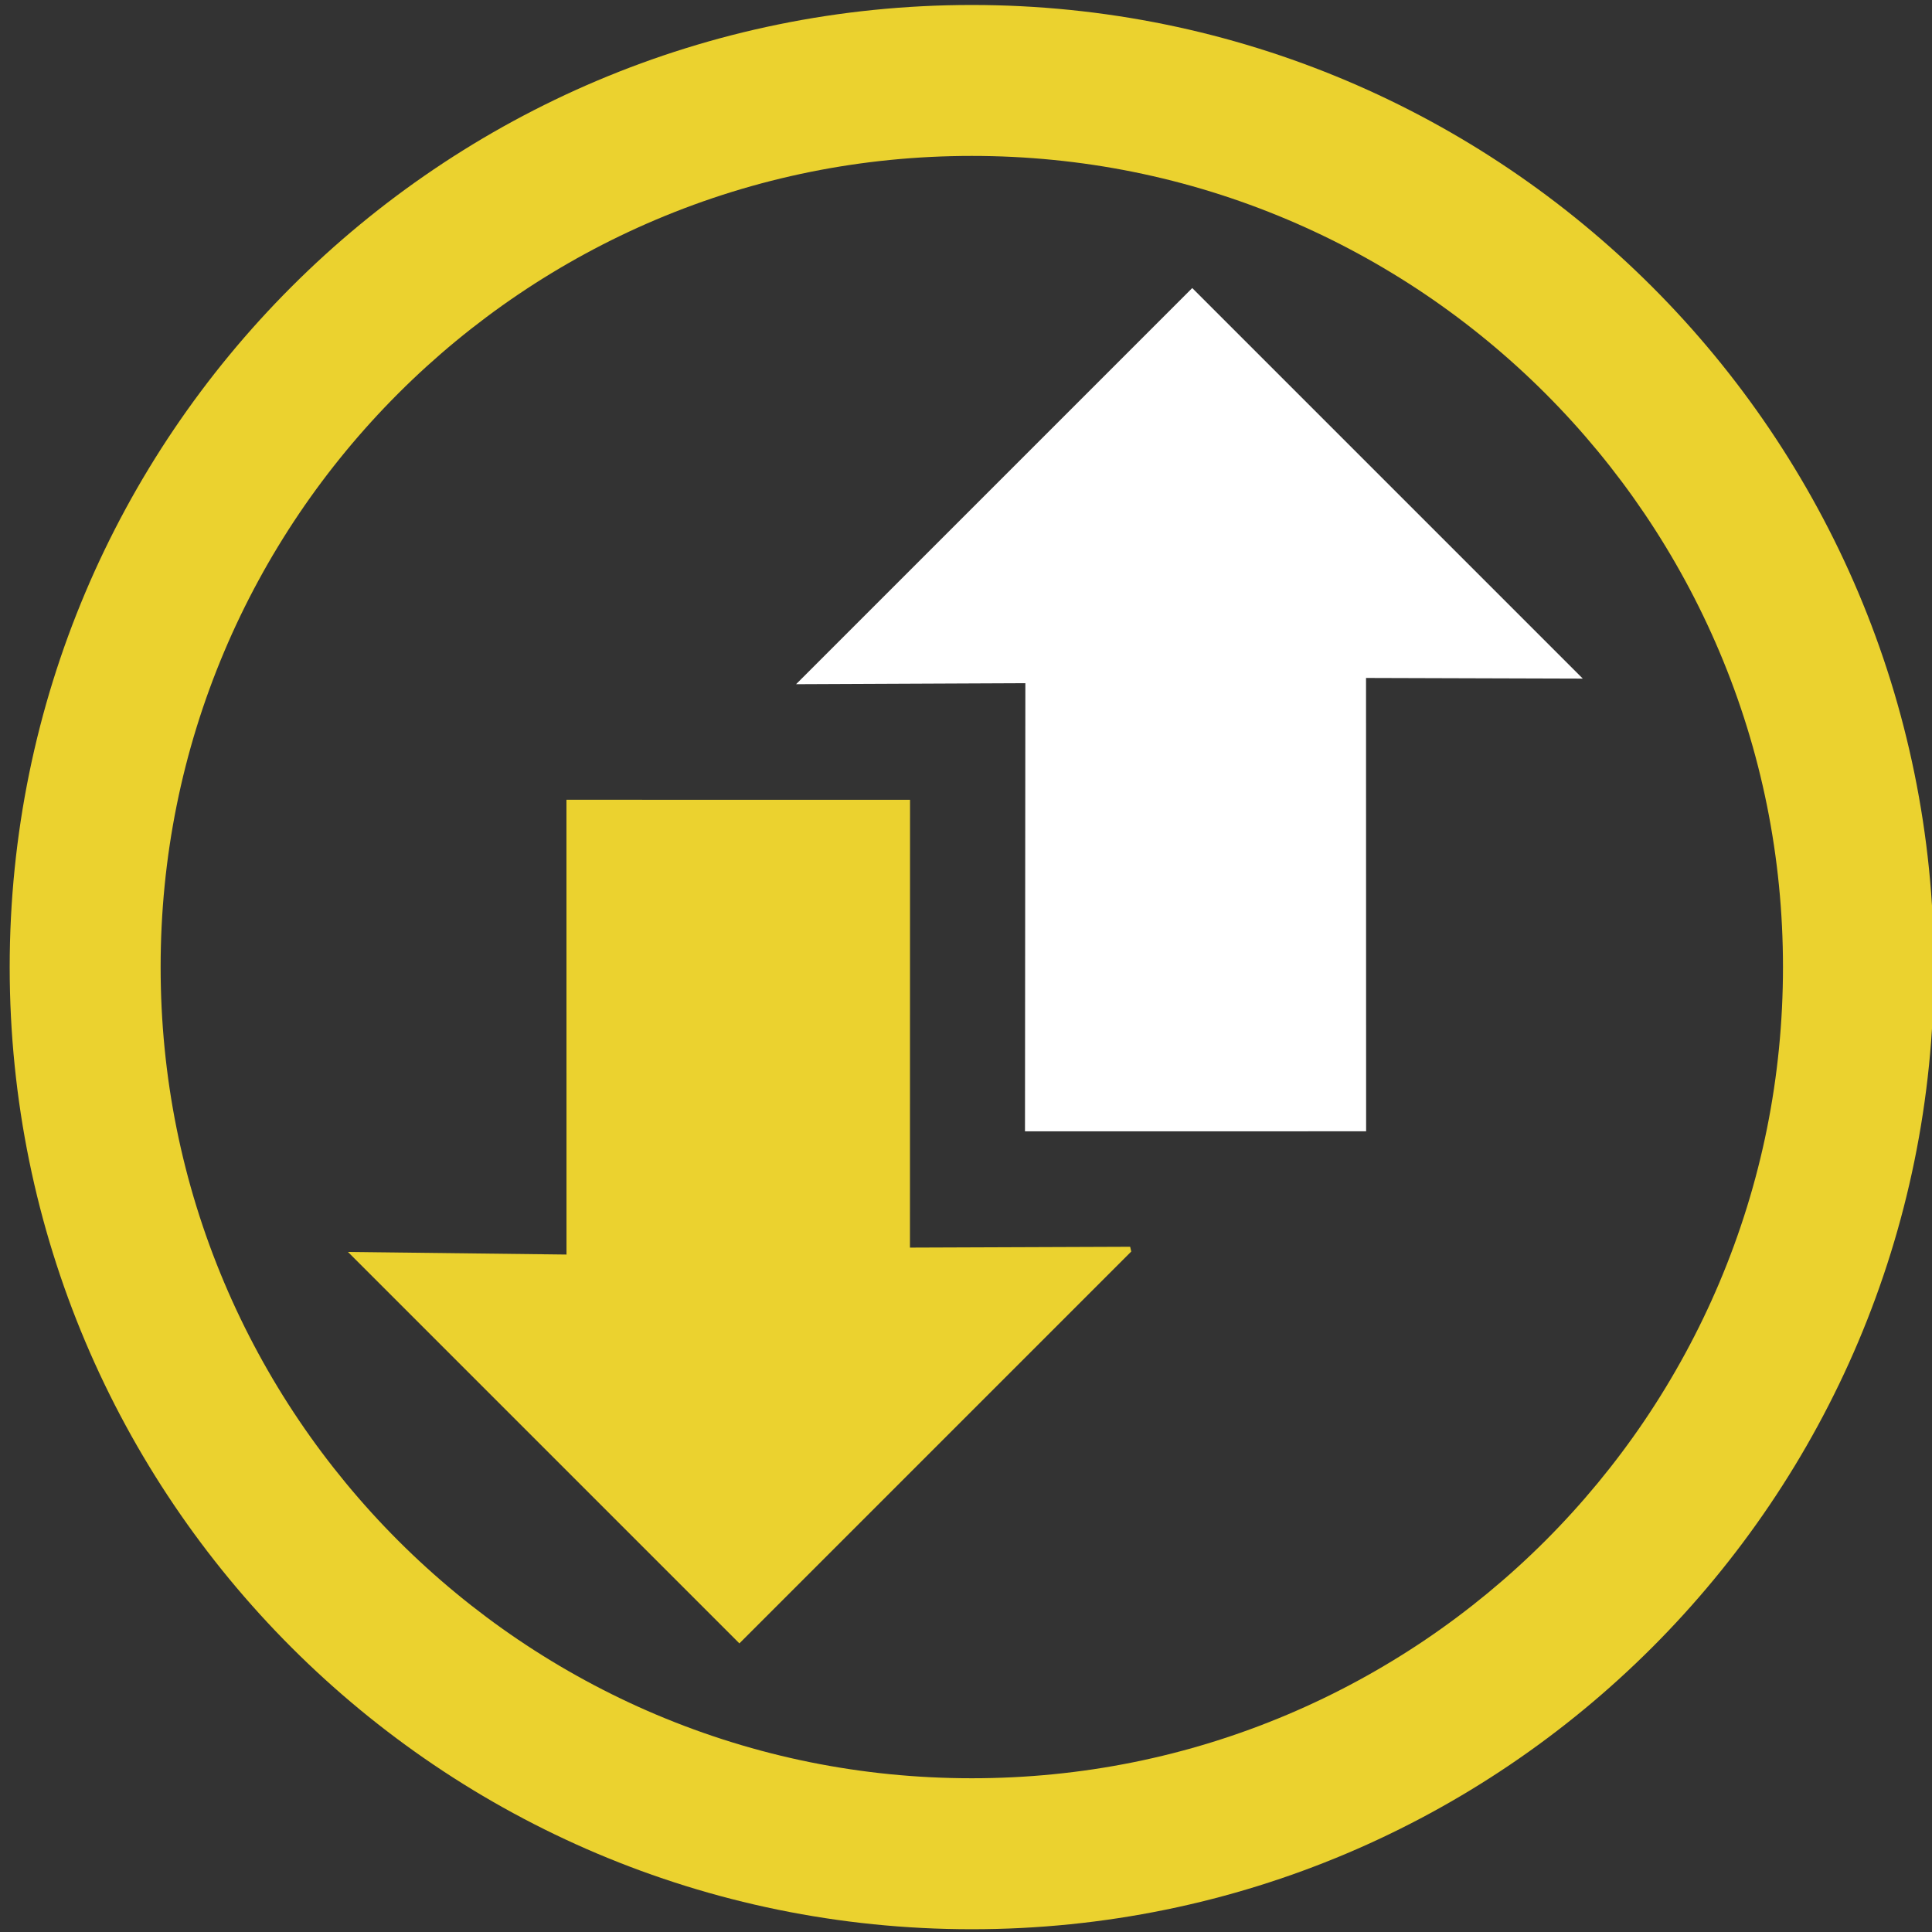 <svg viewBox="0 0 1280 1280.24" xmlns="http://www.w3.org/2000/svg" data-name="Layer 1" id="Layer_1">
  <rect x="0" y="0" width="1280" height="1280.24" fill="#333333" stroke="none"/>
  <defs>
  </defs>
  <path d="m749.49,829.17l-259.62,259.62-259.34-259.34c48.67.57,97,1.15,144.79,1.72,0-103.65-.02-203.03-.03-301.31,77,0,151.39.03,227.63.04-.01,98.13-.04,197.18-.05,296.67,48.82-.18,97.35-.37,145.89-.55.25,1.05.49,2.1.73,3.16Z" class="cls-1" fill="#ebd22f"></path>
  <path d="m905.09,749.51c-77.43.01-151.73.03-226.01.04.08-96.69.16-195.93.25-296.92-51.22.23-99.93.44-151.91.67l262.46-262.46,258.76,258.76c-47.77-.15-96.1-.29-143.61-.44.02,103.23.04,202.53.06,300.34Z" class="cls-1" fill="#fff"></path>
  <path d="m643.85,103.3c72.6,0,142.97,14.2,209.16,42.19,31.82,13.46,62.53,30.13,91.25,49.53,28.48,19.24,55.26,41.34,79.61,65.68,24.34,24.34,46.44,51.13,65.68,79.61,19.41,28.73,36.07,59.43,49.53,91.25,28,66.19,42.19,136.57,42.19,209.16s-14.2,142.97-42.19,209.16c-13.46,31.82-30.13,62.53-49.53,91.25-19.24,28.48-41.34,55.26-65.68,79.61-24.35,24.34-51.13,46.44-79.61,65.68-28.73,19.41-59.43,36.07-91.25,49.53-66.19,28-136.57,42.19-209.16,42.19s-142.97-14.2-209.16-42.19c-31.82-13.46-62.53-30.13-91.25-49.53-28.48-19.24-55.26-41.34-79.61-65.68-24.34-24.35-46.44-51.13-65.69-79.61-19.41-28.73-36.07-59.43-49.53-91.25-28-66.19-42.19-136.57-42.19-209.16s14.2-142.97,42.19-209.16c13.46-31.82,30.13-62.53,49.53-91.25,19.24-28.48,41.34-55.26,65.69-79.61,24.34-24.35,51.13-46.44,79.61-65.68,28.73-19.41,59.43-36.07,91.25-49.53,66.19-28,136.57-42.19,209.16-42.19m0-100C291.81,3.3,6.42,288.69,6.42,640.74s285.39,637.43,637.43,637.43,637.44-285.39,637.44-637.43S995.9,3.3,643.85,3.3h0Z" class="cls-1" fill="#ebd22f"></path>
</svg>